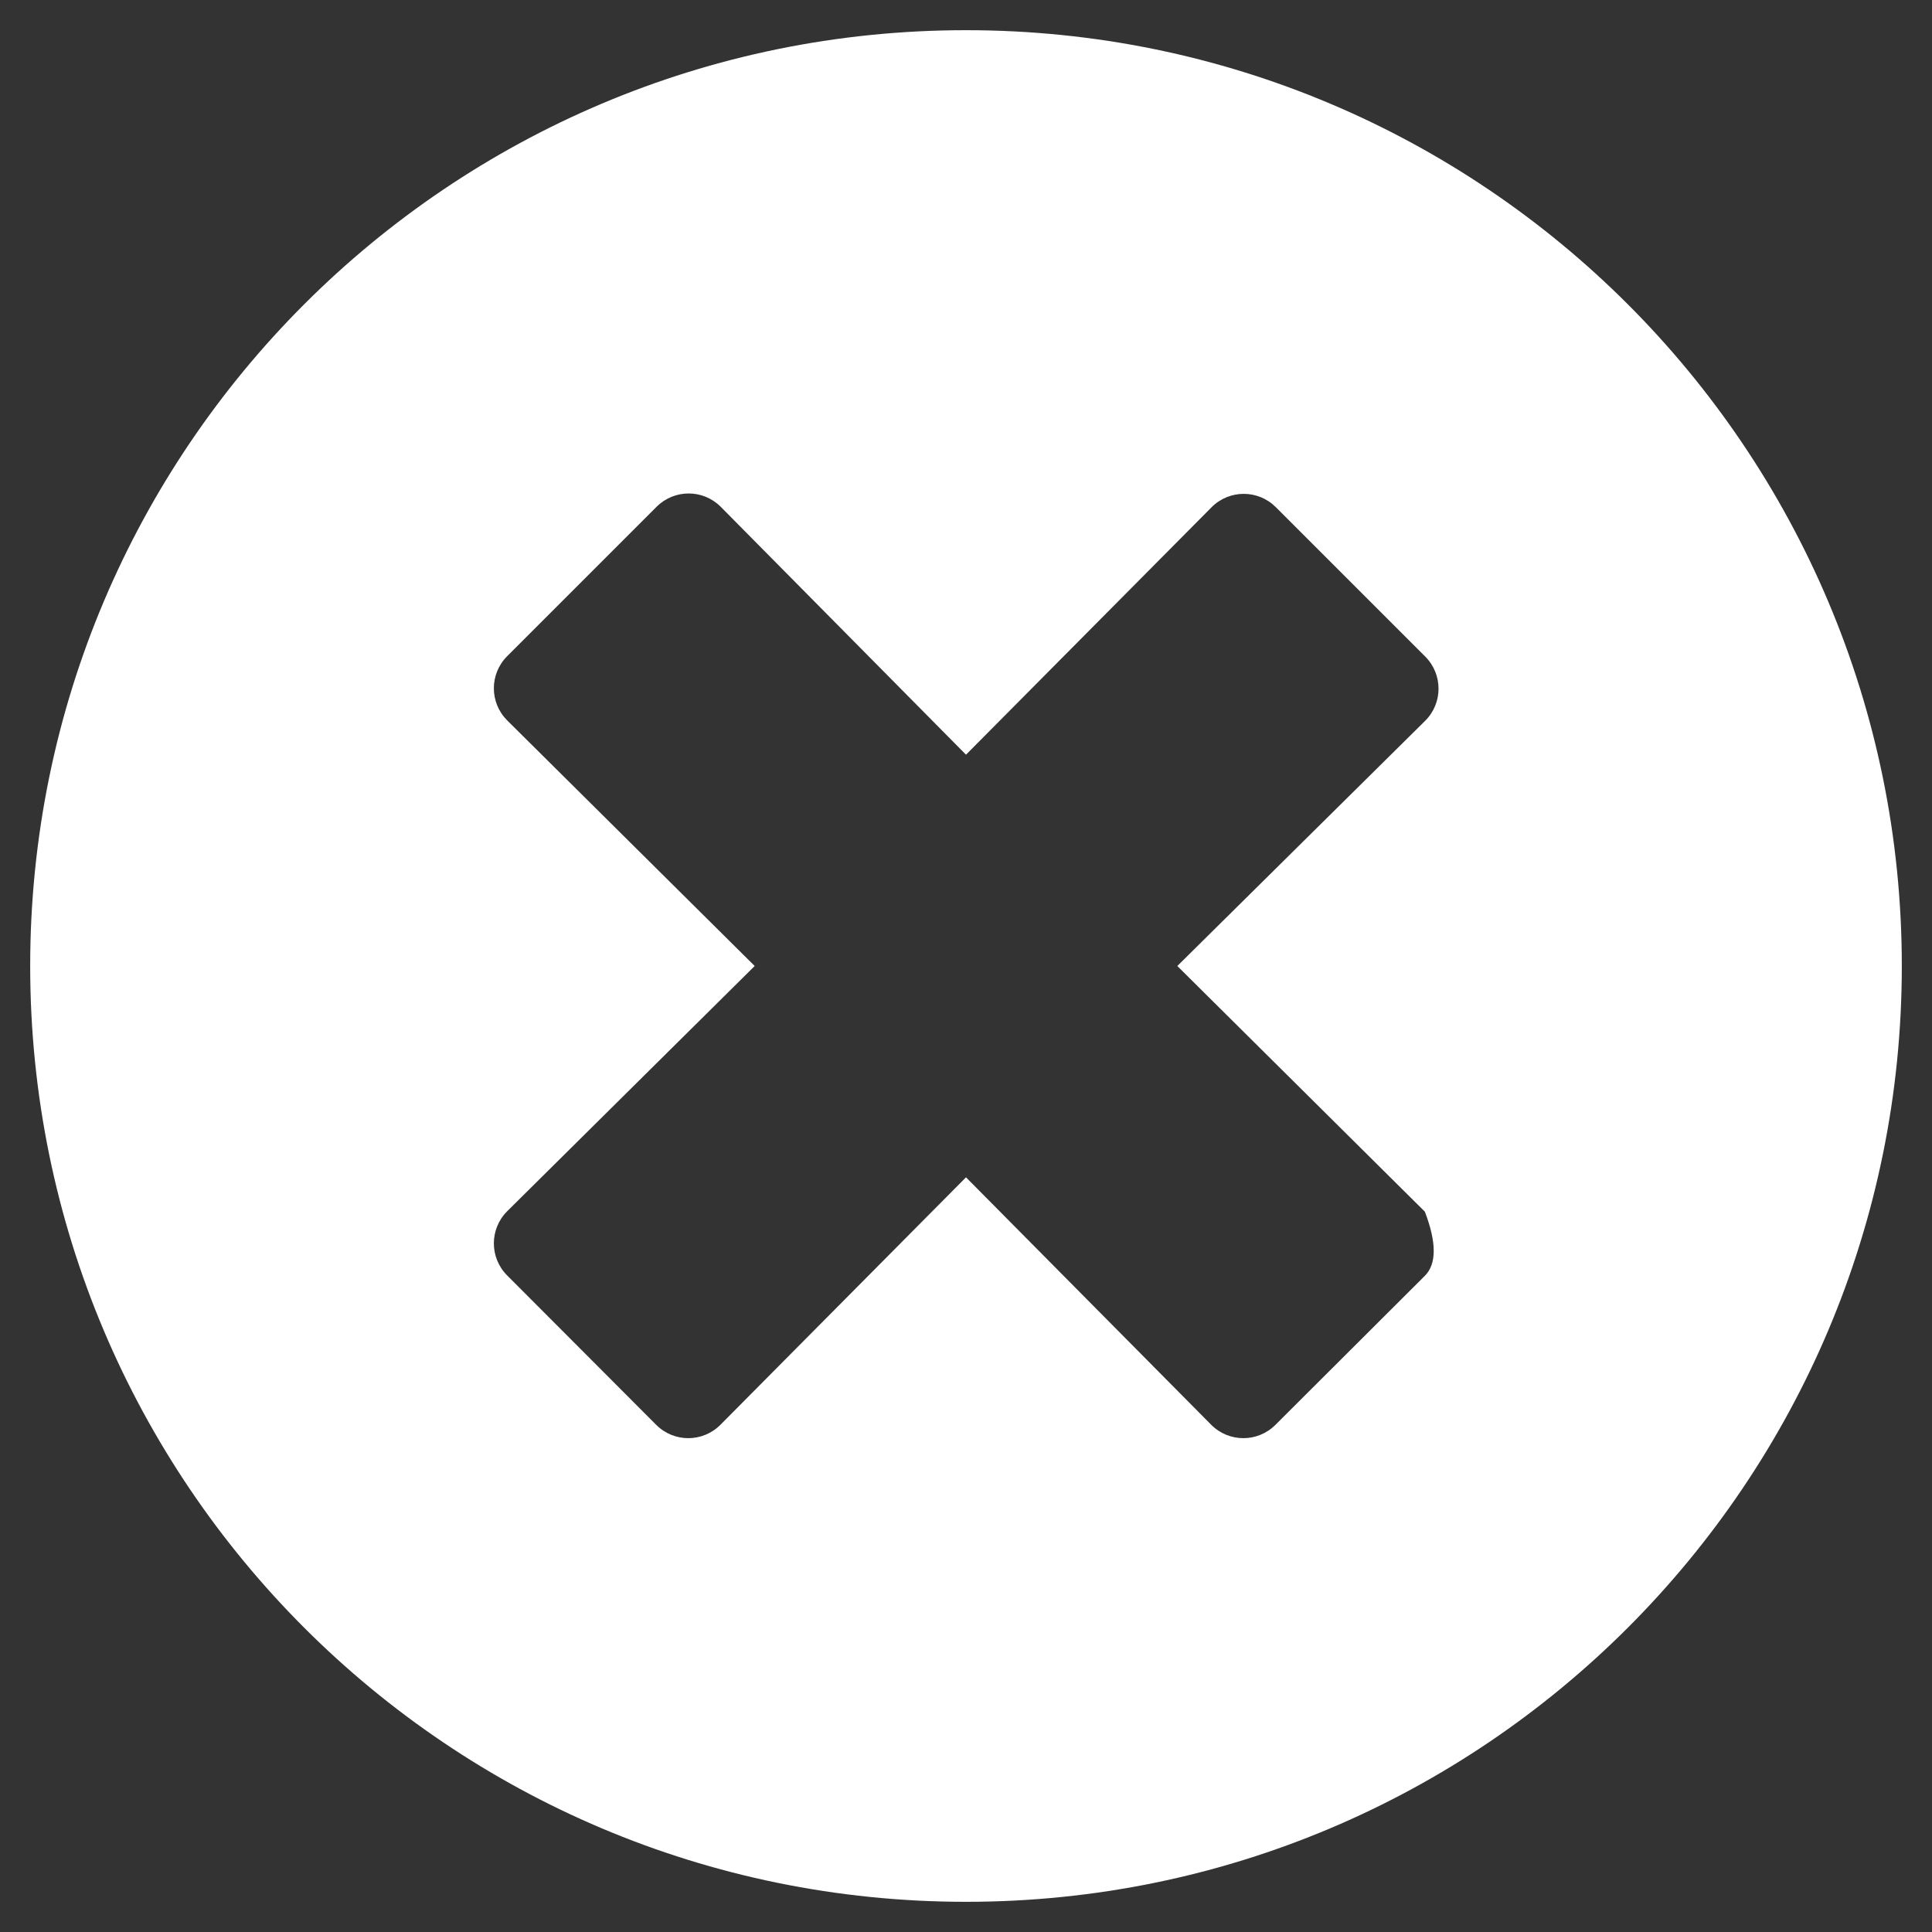 <?xml version="1.0" encoding="UTF-8" standalone="no"?>
<!DOCTYPE svg PUBLIC "-//W3C//DTD SVG 1.1//EN" "http://www.w3.org/Graphics/SVG/1.1/DTD/svg11.dtd">
<svg version="1.1" xmlns="http://www.w3.org/2000/svg" xmlns:xlink="http://www.w3.org/1999/xlink" preserveAspectRatio="xMidYMid meet" viewBox="0 0 640 640" width="640" height="640"><rect x="0" y="0" width="640" height="640" fill="#333333" stroke="none"/><defs><path d="M10 320C10 491.25 148.75 630 320 630C491.25 630 630 491.25 630 320C630 148.75 491.25 10 320 10C148.75 10 10 148.75 10 320ZM472 422.63C467.05 427.56 427.45 467.06 422.5 472C416.63 477.88 407.13 477.88 401.25 472C395.83 466.53 368.75 439.2 320 390C271.17 439.2 244.05 466.53 238.63 472C232.75 477.88 223.25 477.88 217.38 472C212.44 467.05 172.94 427.45 168 422.5C162.13 416.63 162.13 407.13 168 401.25C173.47 395.83 200.8 368.75 250 320C200.8 271.17 173.47 244.05 168 238.63C162.13 232.75 162.13 223.25 168 217.38C172.95 212.43 212.55 172.83 217.5 167.88C223.38 162 232.88 162 238.75 167.88C244.17 173.35 271.25 200.73 320 250C368.82 200.8 395.95 173.47 401.38 168C407.25 162.13 416.75 162.13 422.63 168C427.58 172.95 467.18 212.55 472.13 217.5C478 223.38 478 232.88 472.13 238.75C466.65 244.17 439.28 271.25 390 320L472 401.38C475.92 411.63 475.92 418.71 472 422.63Z" id="b1v3mRStcw"></path></defs><g><g><g><use xlink:href="#b1v3mRStcw" opacity="1" fill="#ffffff " fill-opacity="1"></use><g><use xlink:href="#b1v3mRStcw" opacity="1" fill-opacity="0" stroke="#000000" stroke-width="1" stroke-opacity="0"></use></g></g></g></g></svg>